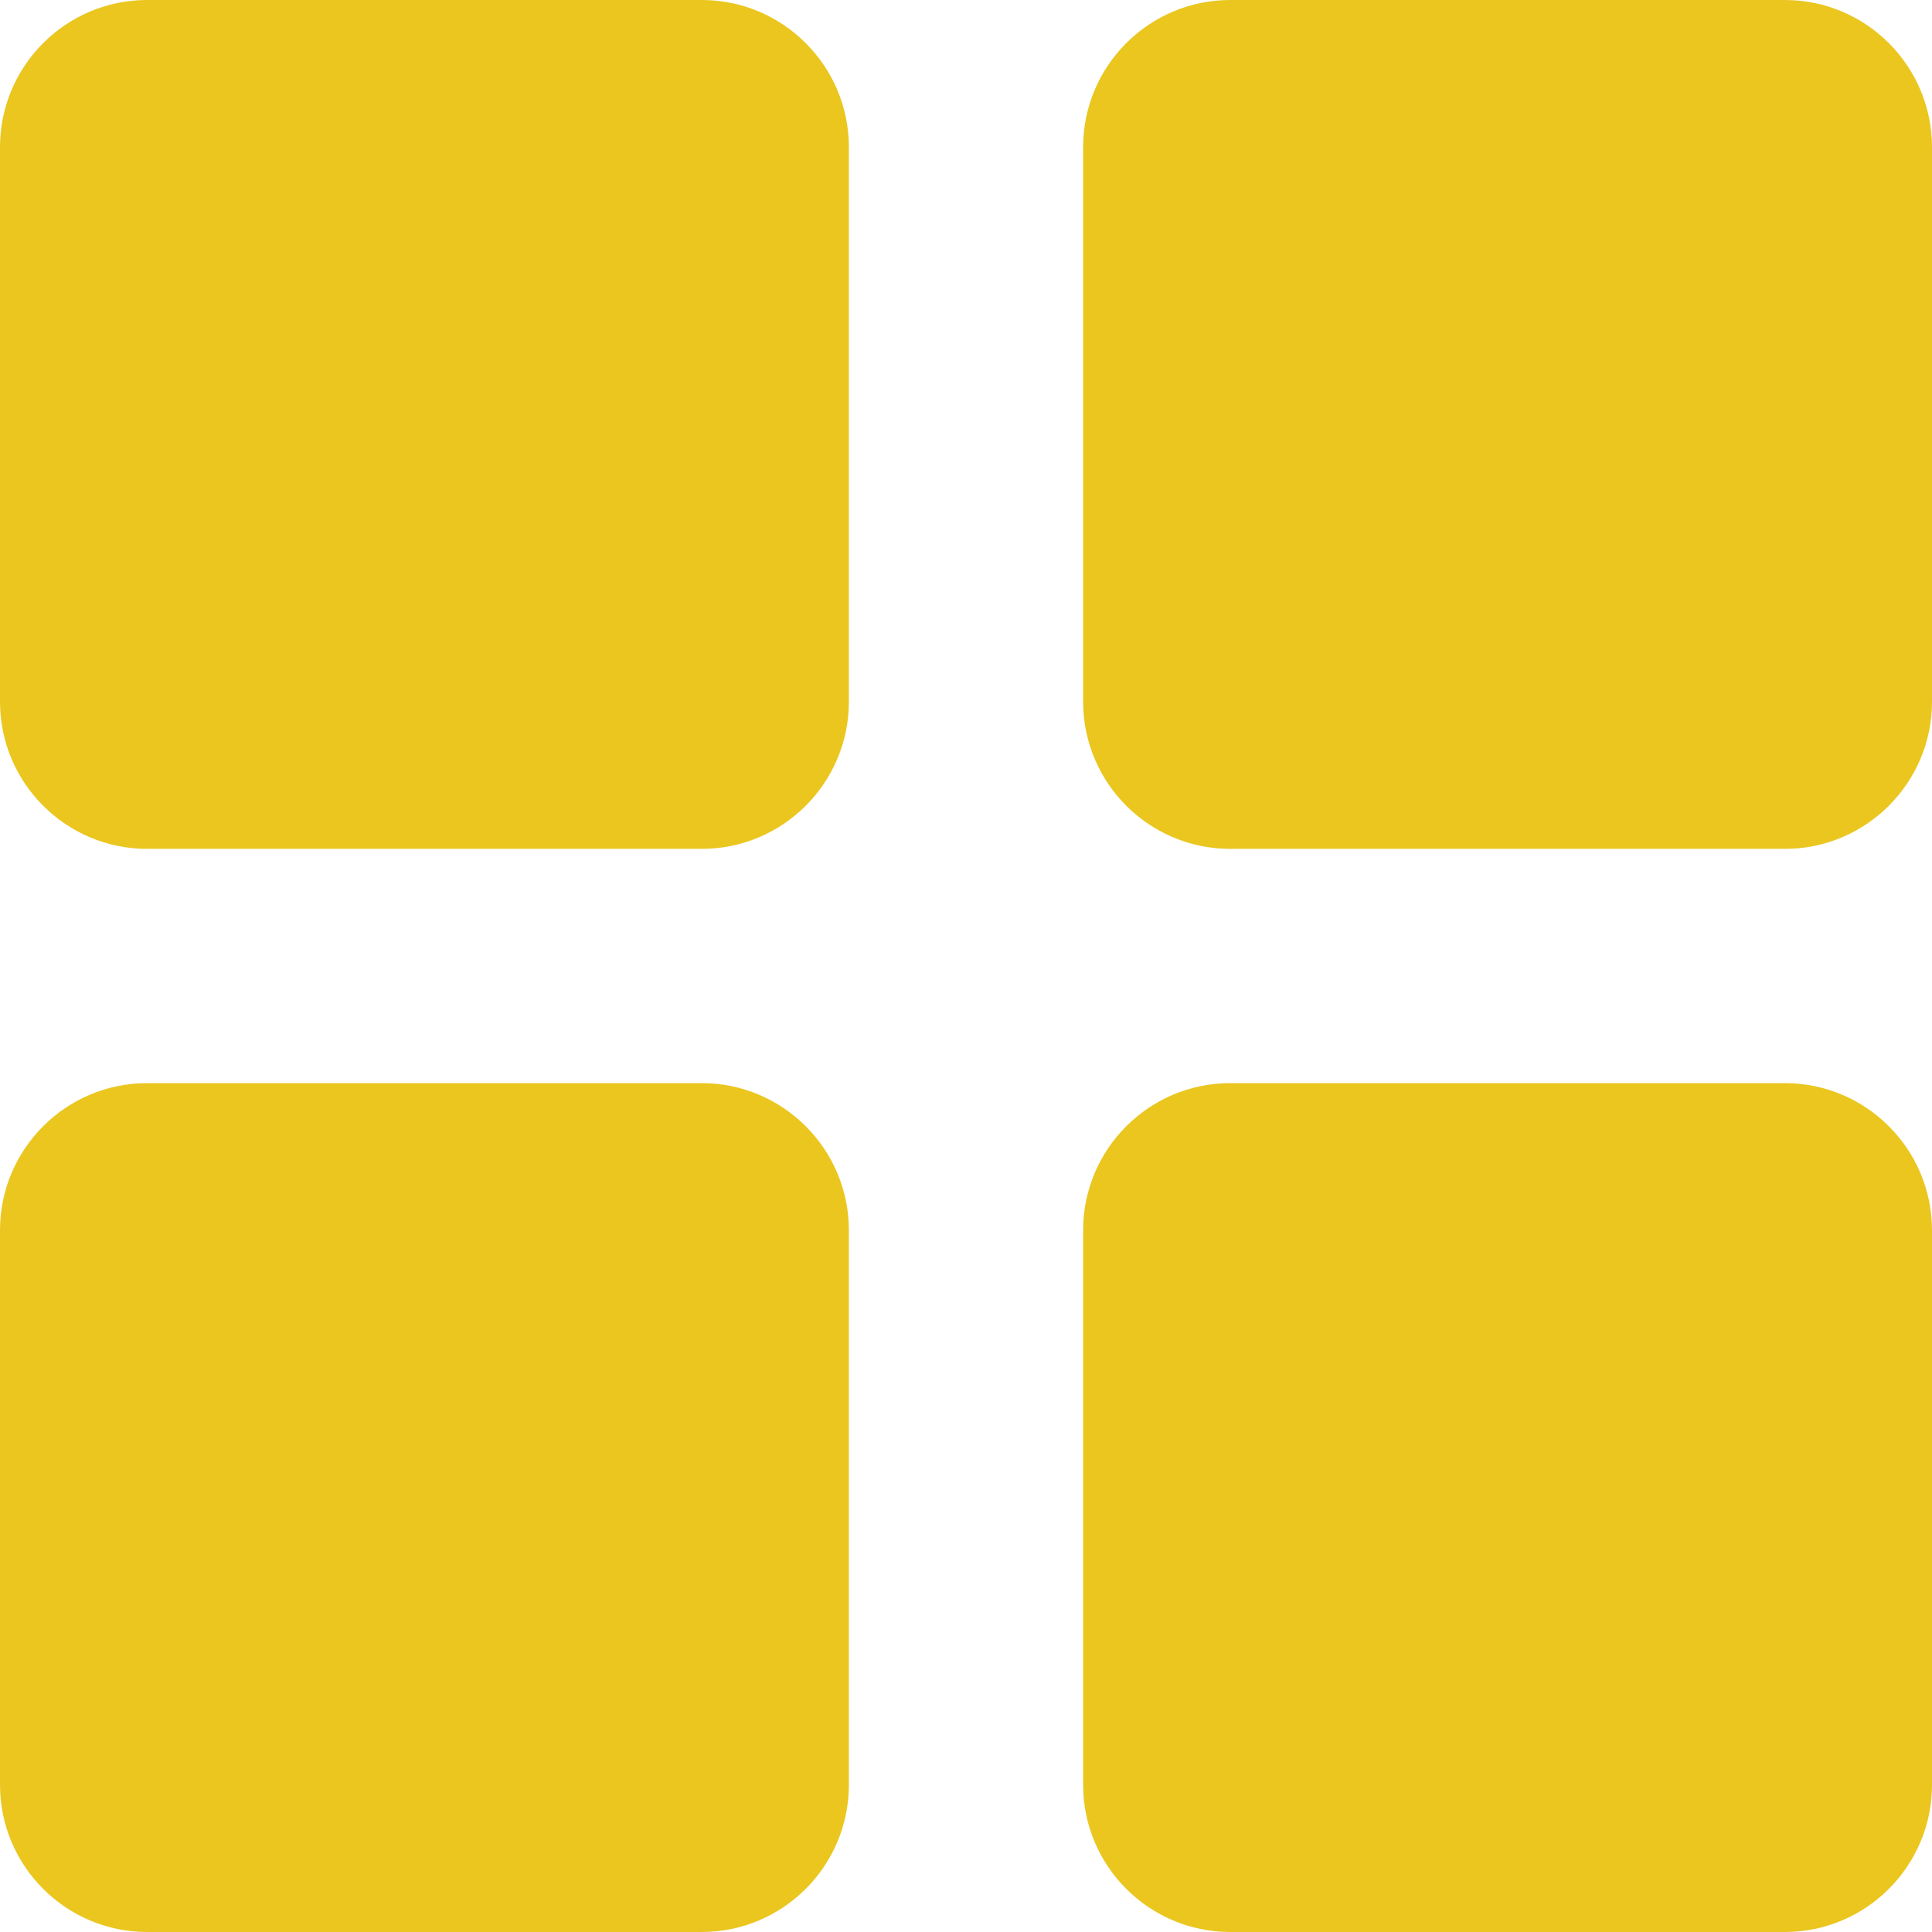 <svg xmlns="http://www.w3.org/2000/svg" version="1.1" xmlns:xlink="http://www.w3.org/1999/xlink" xmlns:svgjs="http://svgjs.com/svgjs" width="512" height="512" x="0" y="0" viewBox="0 0 297.001 297.001" style="enable-background:new 0 0 512 512" xml:space="preserve" class=""><g><path d="M107.883 0h-85.27C10.144 0 .001 10.143.001 22.612v85.27c0 12.469 10.143 22.612 22.612 22.612h85.27c12.469 0 22.612-10.143 22.612-22.612v-85.27C130.493 10.143 120.352 0 107.883 0zM274.388 0h-85.27c-12.469 0-22.612 10.143-22.612 22.612v85.27c0 12.469 10.143 22.612 22.612 22.612h85.27c12.469 0 22.612-10.143 22.612-22.612v-85.27C297 10.143 286.857 0 274.388 0zM107.883 166.507h-85.27c-12.469 0-22.612 10.142-22.612 22.611v85.27C.001 286.857 10.144 297 22.613 297h85.27c12.469 0 22.612-10.143 22.612-22.612v-85.27c-.002-12.469-10.143-22.611-22.612-22.611zM274.388 166.507h-85.27c-12.469 0-22.612 10.143-22.612 22.612v85.27c0 12.469 10.143 22.612 22.612 22.612h85.27C286.857 297 297 286.857 297 274.388v-85.27c0-12.469-10.143-22.611-22.612-22.611z" fill="#eac61f" data-original="#000000" opacity="1" class=""></path></g></svg>